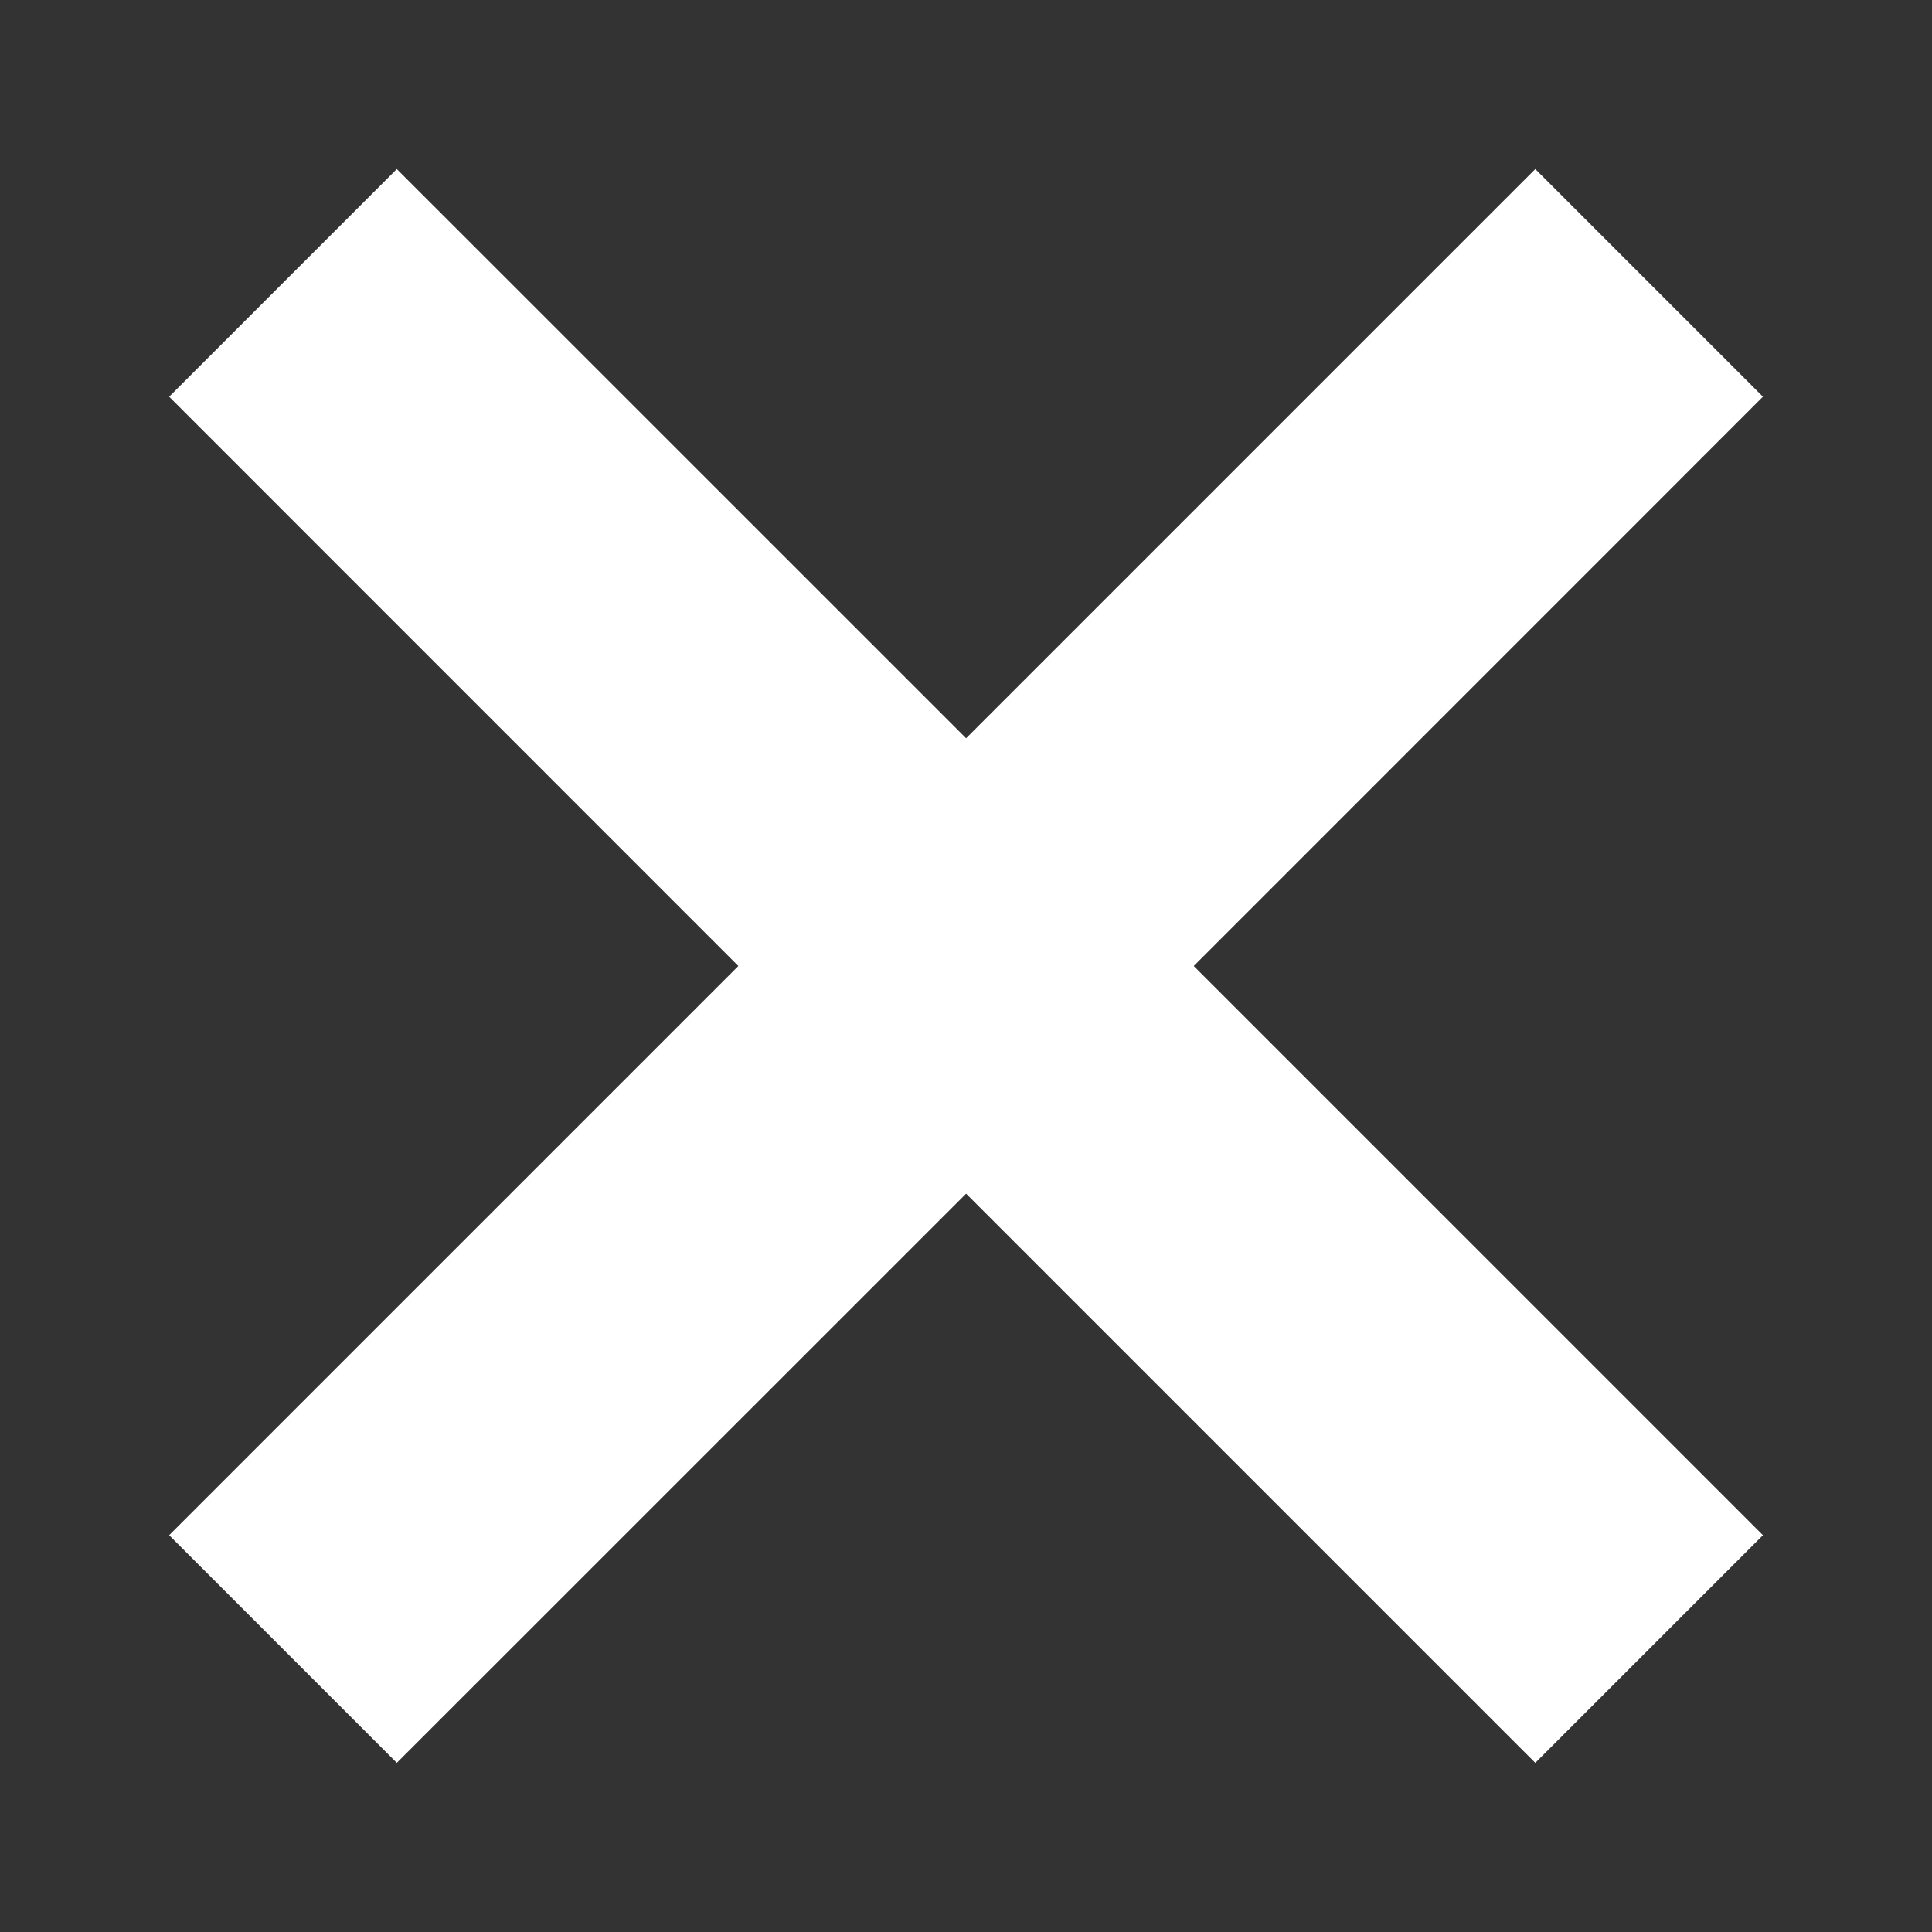 <svg width="18" height="18" viewBox="0 0 18 18" fill="none" xmlns="http://www.w3.org/2000/svg">
<rect x="0" y="0" width="18" height="18" fill="#333333" stroke="none"/>
<path fill-rule="evenodd" clip-rule="evenodd" d="M6.879 9L1.576 14.303L3.697 16.424L9.001 11.121L14.304 16.424L16.425 14.303L11.122 9L16.425 3.696L14.304 1.575L9.001 6.878L3.697 1.575L1.576 3.696L6.879 9Z" fill="white"/>
</svg>
